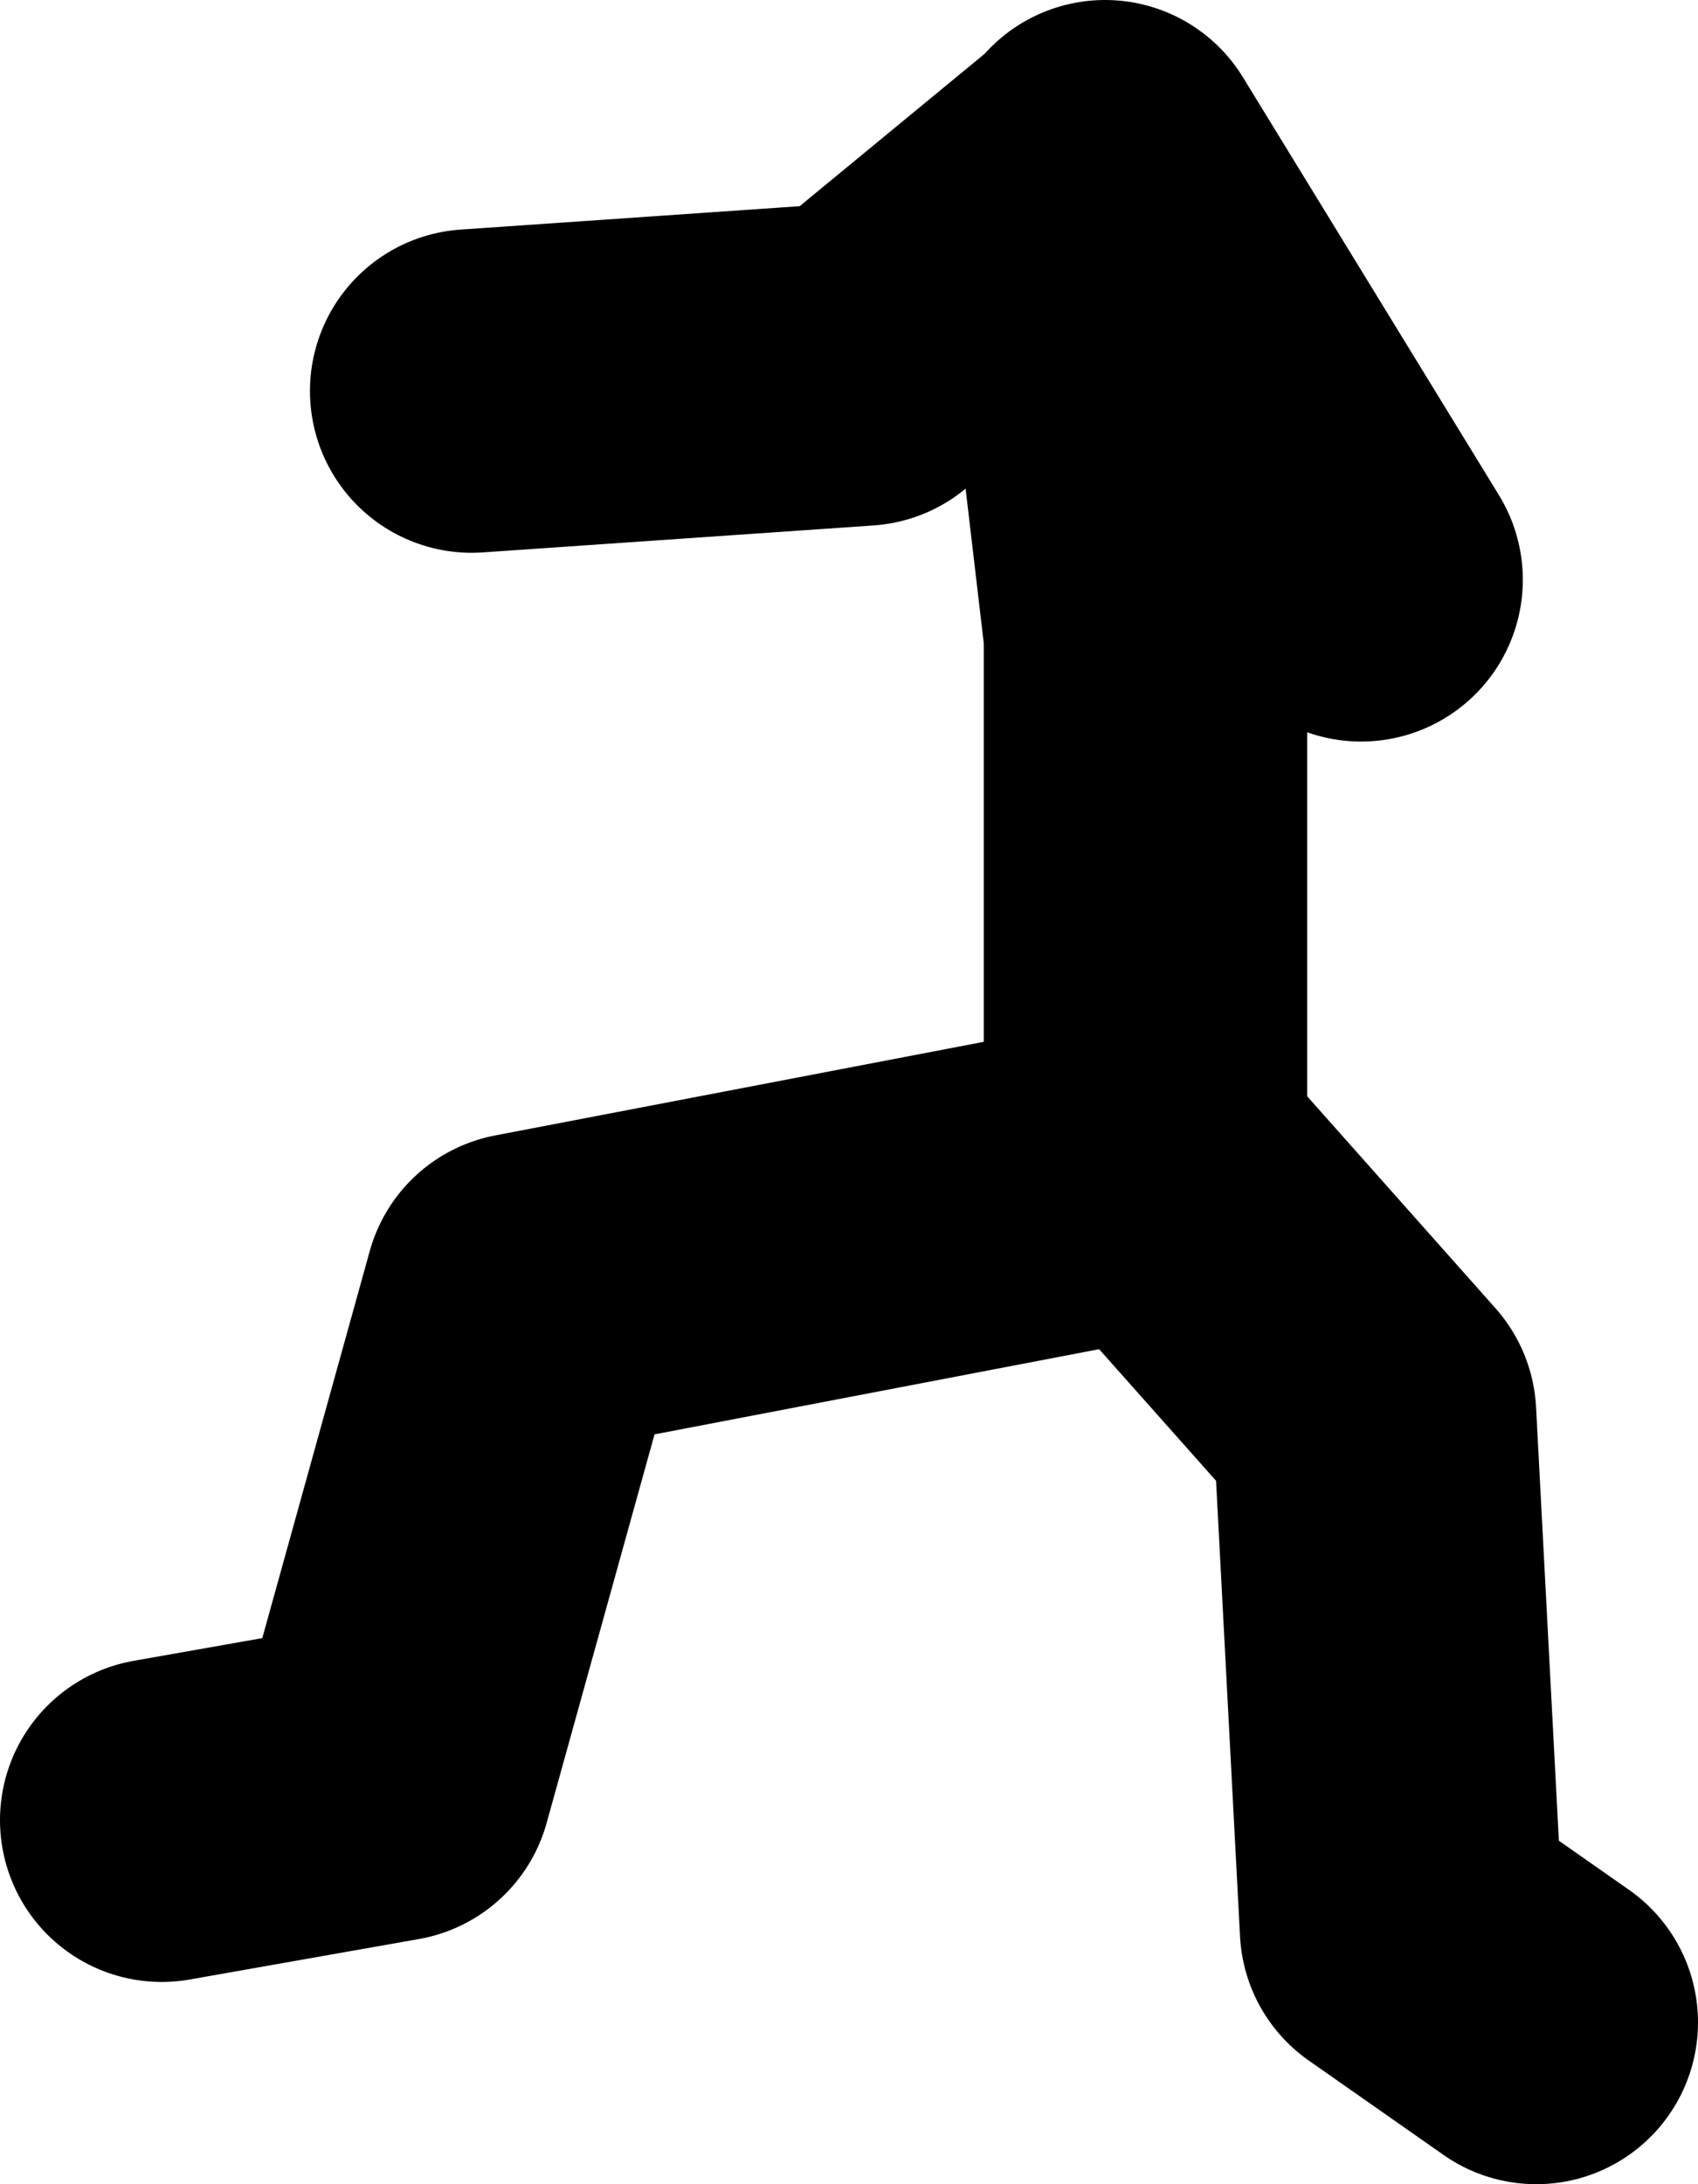 <?xml version="1.0" encoding="UTF-8" standalone="no"?>
<svg xmlns:xlink="http://www.w3.org/1999/xlink" height="40.5px" width="31.5px" xmlns="http://www.w3.org/2000/svg">
  <g transform="matrix(1.0, 0.0, 0.0, 1.0, -40.0, 13.4)">
    <path d="M61.25 7.85 L61.25 -1.65 60.25 -10.15 56.0 -6.65 48.75 -6.15 M60.5 -10.4 L65.25 -2.65 M43.0 20.35 L47.25 19.6 49.75 10.6 61.5 8.35 65.5 12.85 66.0 22.35 68.5 24.1" fill="none" stroke="#000000" stroke-linecap="round" stroke-linejoin="round" stroke-width="6.0"/>
  </g>
</svg>
